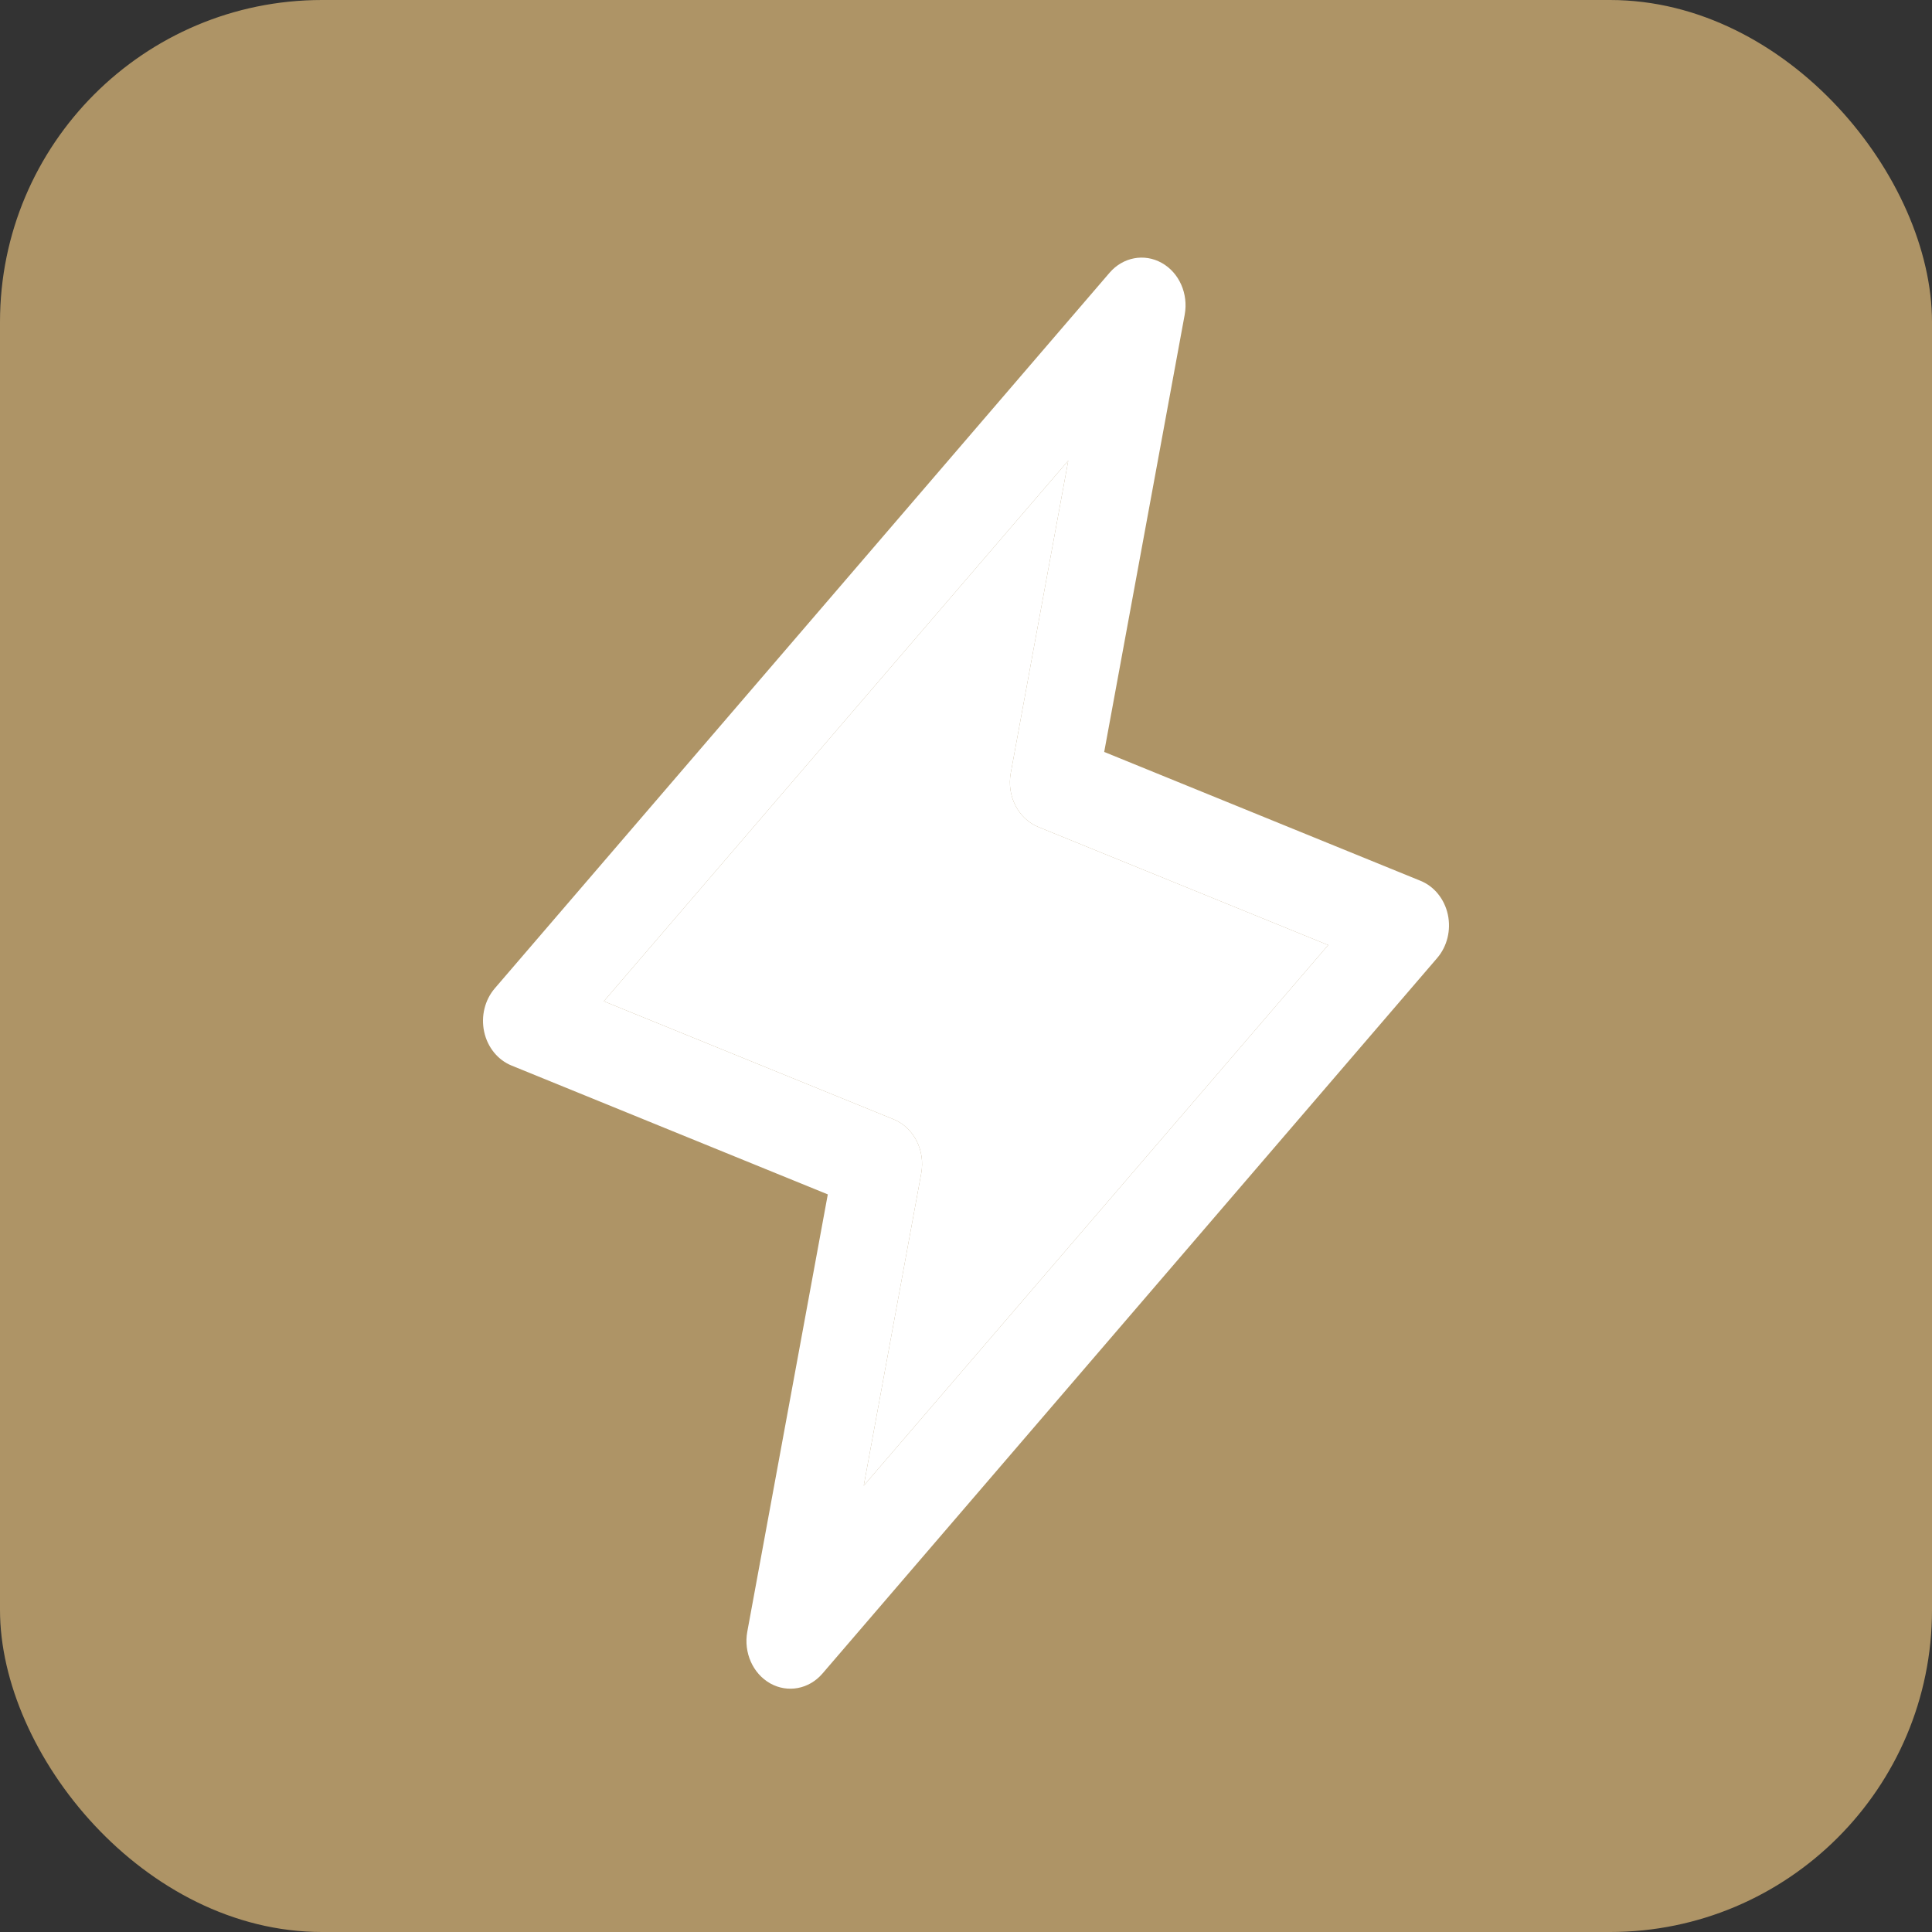 <?xml version="1.0" encoding="UTF-8"?> <svg xmlns="http://www.w3.org/2000/svg" width="60" height="60" viewBox="0 0 60 60" fill="none"><rect x="0" y="0" width="60" height="60" fill="#333333" stroke="none"/><rect width="60" height="60" rx="10" fill="#AE9466"></rect><path fill-rule="evenodd" clip-rule="evenodd" d="M36.077 8.164C36.62 8.466 36.911 9.123 36.792 9.772L34.292 23.352L44.115 27.354C44.541 27.527 44.86 27.921 44.964 28.402C45.068 28.884 44.944 29.39 44.633 29.752L25.542 51.974C25.126 52.458 24.465 52.583 23.923 52.281C23.381 51.978 23.089 51.322 23.208 50.672L25.708 37.093L15.885 33.091C15.459 32.917 15.14 32.524 15.036 32.042C14.932 31.561 15.056 31.055 15.367 30.693L34.458 8.471C34.874 7.987 35.535 7.861 36.077 8.164ZM18.752 31.095L27.752 34.761C28.378 35.016 28.741 35.727 28.61 36.439L26.824 46.139L41.248 29.35L32.248 25.683C31.622 25.428 31.259 24.718 31.39 24.006L33.176 14.305L18.752 31.095Z" fill="white"></path><path d="M27.752 34.761L18.752 31.095L33.176 14.305L31.39 24.006C31.259 24.718 31.622 25.428 32.248 25.683L41.248 29.35L26.824 46.139L28.61 36.439C28.741 35.727 28.378 35.016 27.752 34.761Z" fill="white"></path></svg> 